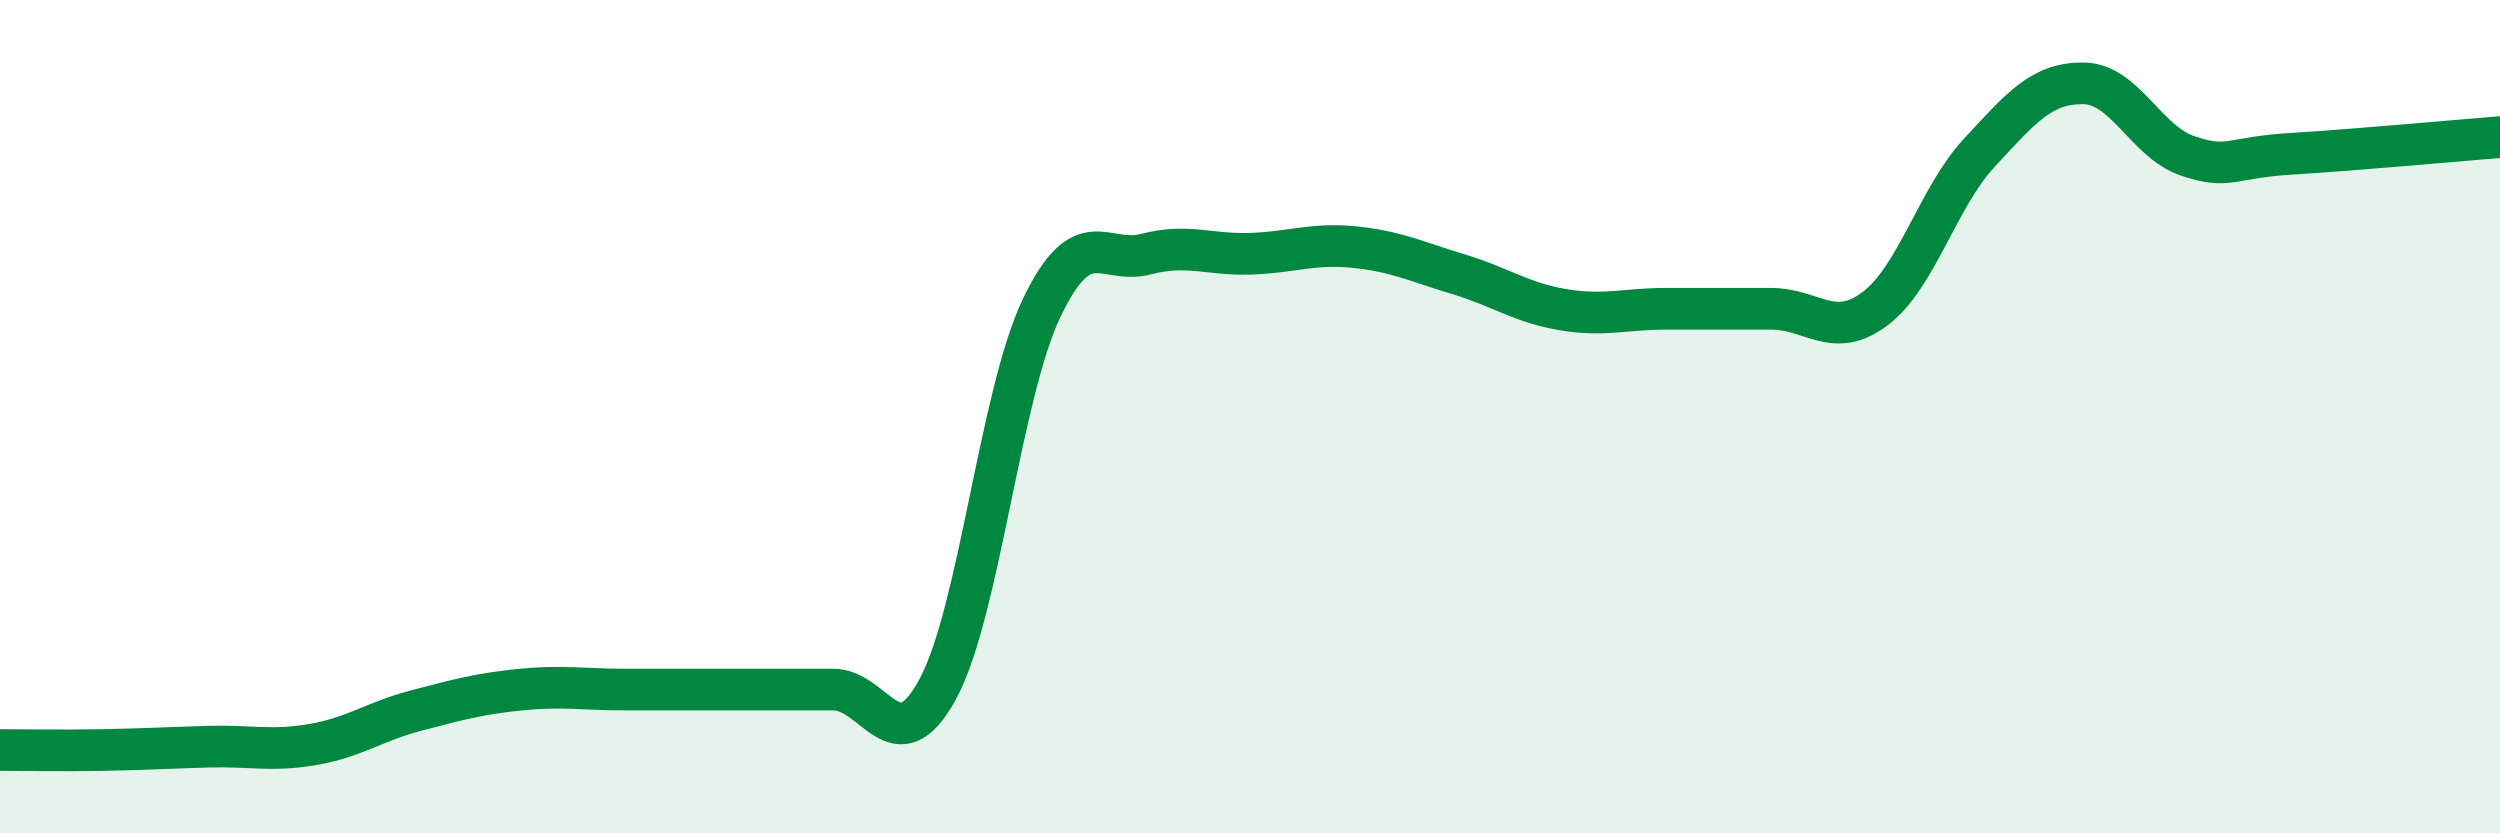 
    <svg width="60" height="20" viewBox="0 0 60 20" xmlns="http://www.w3.org/2000/svg">
      <path
        d="M 0,18 C 0.5,18 1.5,18.02 2.5,18 C 3.5,17.98 4,17.95 5,17.92 C 6,17.89 6.5,18.04 7.5,17.87 C 8.5,17.7 9,17.31 10,17.05 C 11,16.79 11.5,16.65 12.5,16.55 C 13.5,16.45 14,16.55 15,16.55 C 16,16.55 16.5,16.55 17.5,16.55 C 18.5,16.55 19,16.55 20,16.55 C 21,16.55 21.5,18.38 22.5,16.55 C 23.5,14.72 24,9.48 25,7.39 C 26,5.3 26.5,6.36 27.5,6.1 C 28.5,5.84 29,6.12 30,6.09 C 31,6.06 31.5,5.83 32.5,5.93 C 33.5,6.03 34,6.28 35,6.58 C 36,6.88 36.5,7.26 37.5,7.43 C 38.5,7.6 39,7.41 40,7.41 C 41,7.41 41.5,7.41 42.5,7.41 C 43.5,7.41 44,8.16 45,7.41 C 46,6.66 46.5,4.75 47.5,3.67 C 48.5,2.59 49,1.99 50,2 C 51,2.01 51.5,3.4 52.5,3.74 C 53.5,4.08 53.5,3.78 55,3.69 C 56.5,3.6 59,3.37 60,3.29L60 20L0 20Z"
        fill="#008740"
        opacity="0.1"
        stroke-linecap="round"
        stroke-linejoin="round"
      />
      <path
        d="M 0,18 C 0.5,18 1.5,18.02 2.5,18 C 3.5,17.98 4,17.95 5,17.92 C 6,17.89 6.5,18.04 7.5,17.87 C 8.5,17.7 9,17.31 10,17.05 C 11,16.79 11.5,16.65 12.5,16.55 C 13.5,16.45 14,16.55 15,16.55 C 16,16.55 16.5,16.55 17.5,16.55 C 18.5,16.55 19,16.55 20,16.55 C 21,16.55 21.5,18.38 22.5,16.55 C 23.5,14.72 24,9.48 25,7.39 C 26,5.3 26.5,6.36 27.5,6.1 C 28.5,5.84 29,6.12 30,6.09 C 31,6.06 31.5,5.83 32.5,5.93 C 33.5,6.03 34,6.28 35,6.58 C 36,6.88 36.5,7.26 37.5,7.43 C 38.5,7.6 39,7.41 40,7.41 C 41,7.41 41.5,7.41 42.5,7.41 C 43.5,7.41 44,8.16 45,7.41 C 46,6.66 46.5,4.75 47.5,3.67 C 48.5,2.59 49,1.99 50,2 C 51,2.01 51.5,3.4 52.5,3.74 C 53.5,4.08 53.5,3.78 55,3.69 C 56.5,3.6 59,3.37 60,3.29"
        stroke="#008740"
        stroke-width="1"
        fill="none"
        stroke-linecap="round"
        stroke-linejoin="round"
      />
    </svg>
  
